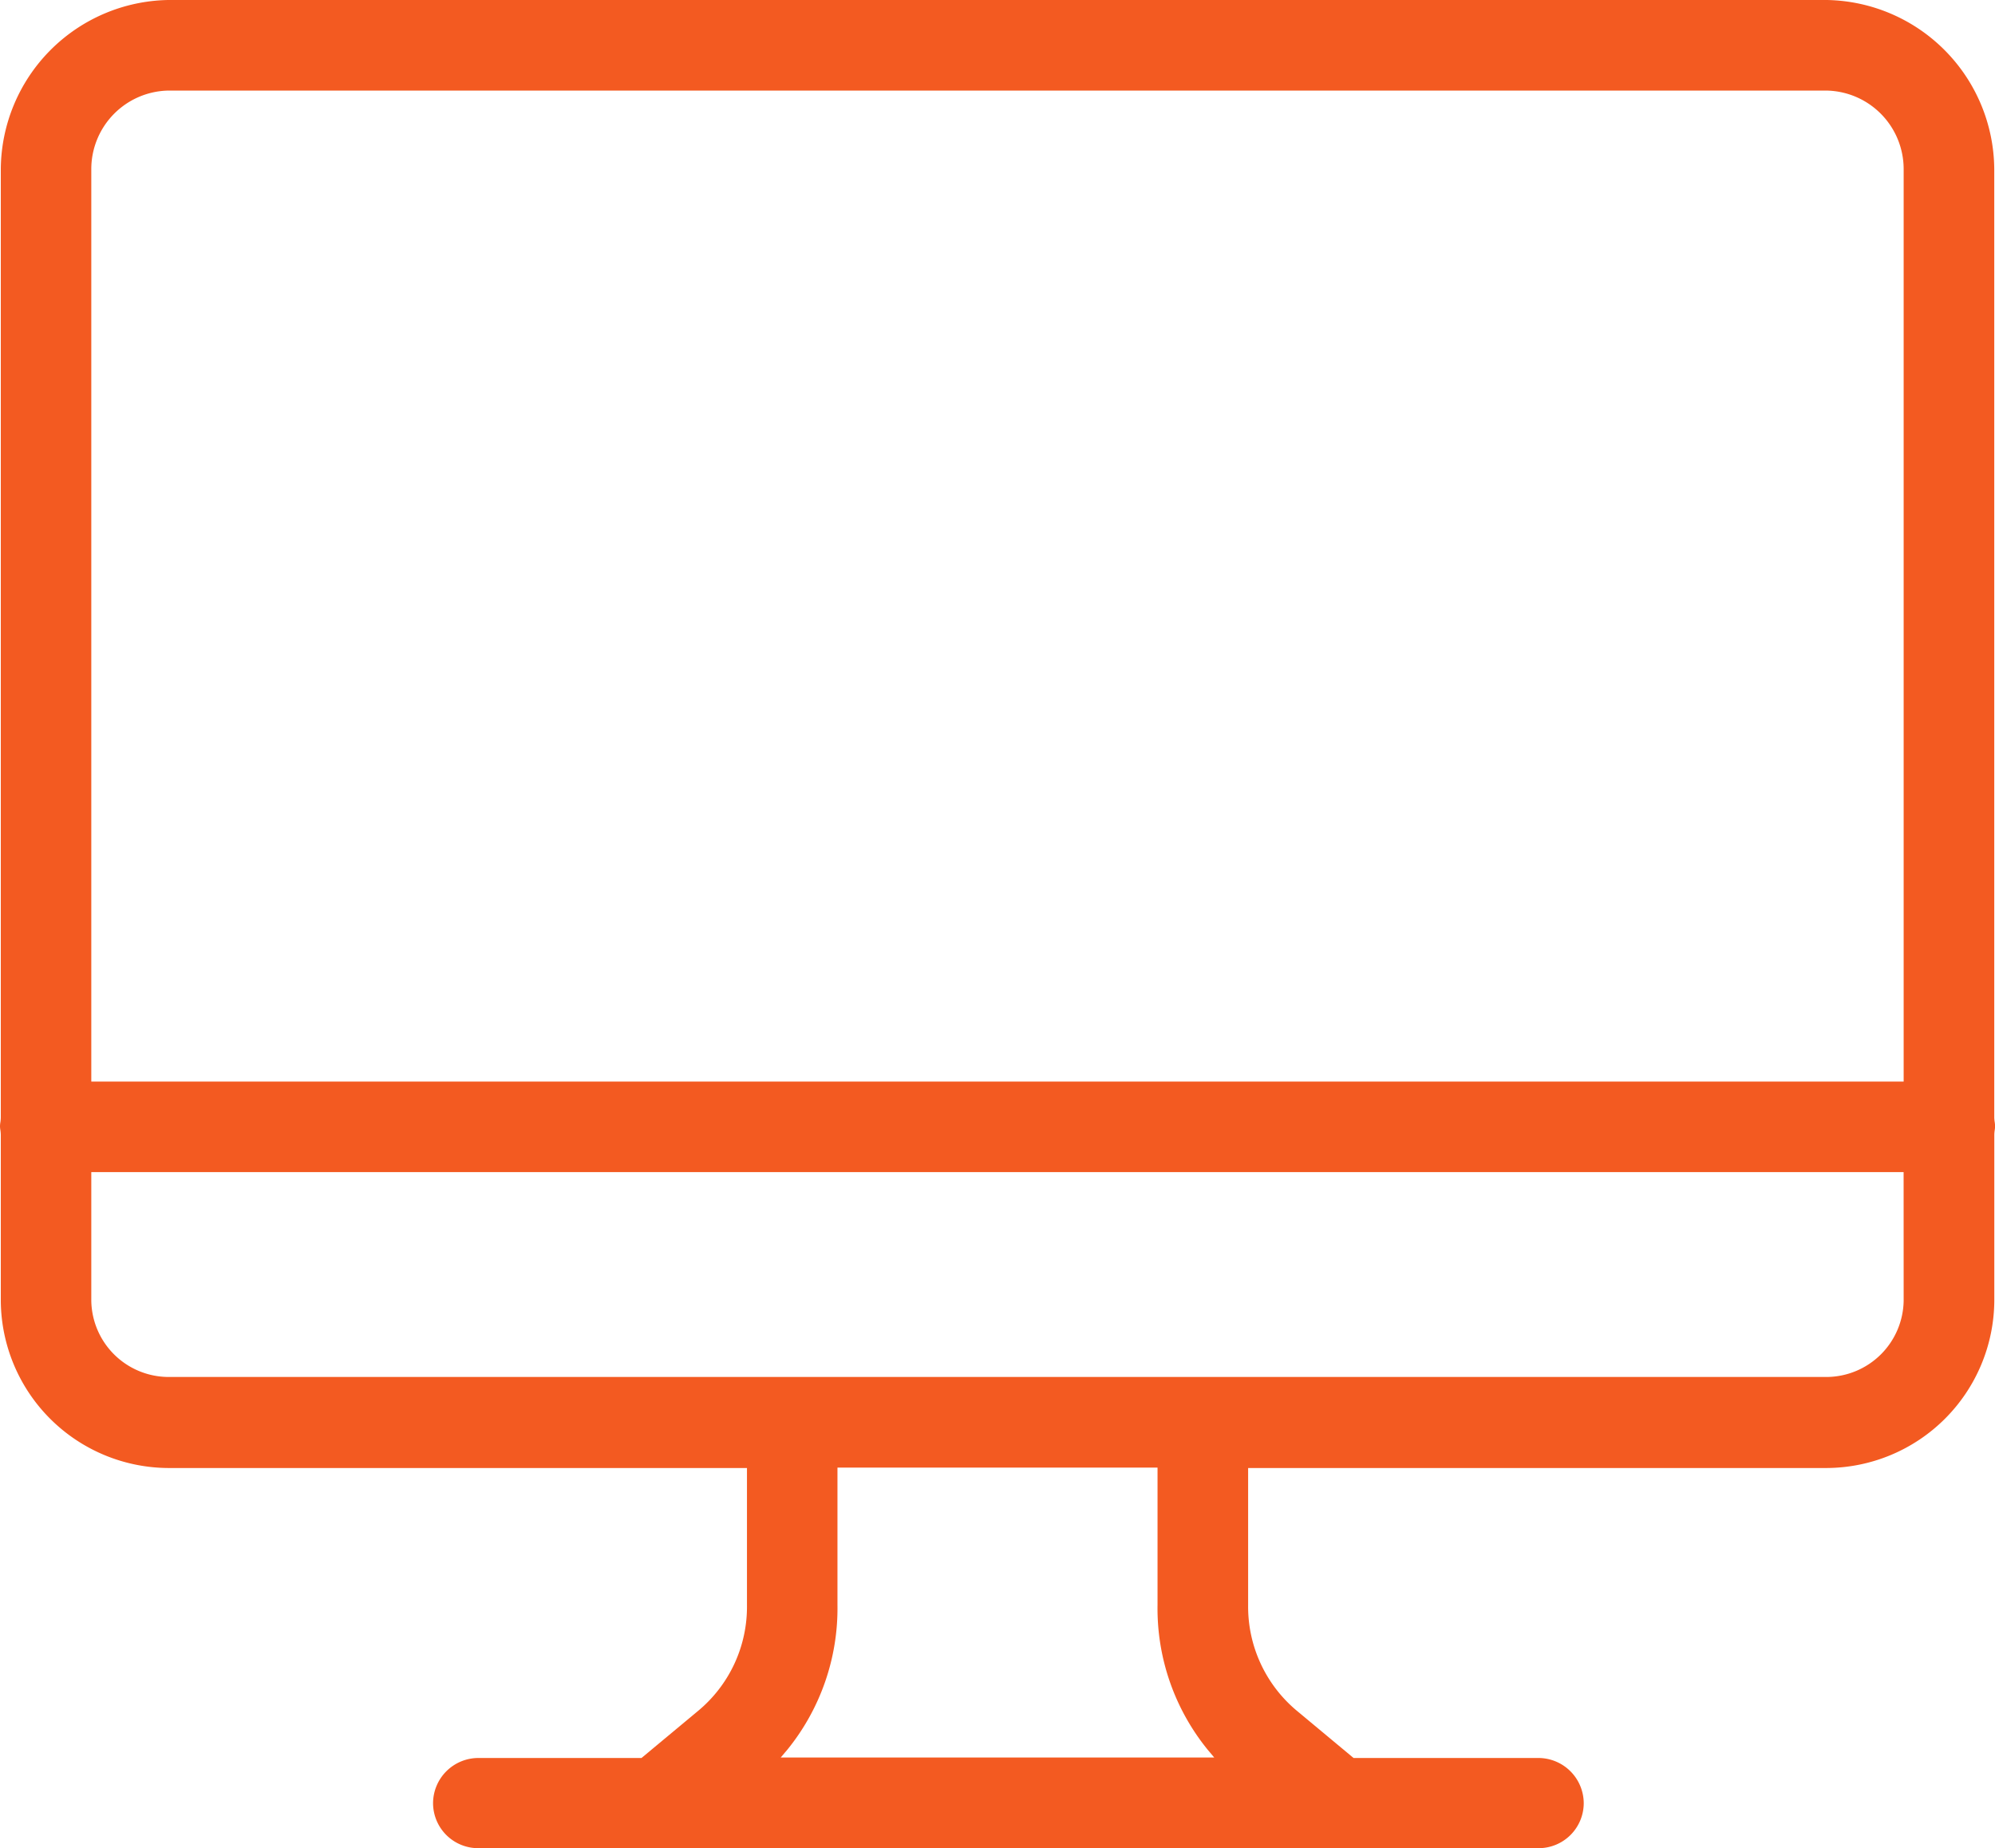 <svg xmlns="http://www.w3.org/2000/svg" width="39.816" height="36.888" viewBox="0 0 39.816 36.888">
  <path id="Path_6779" data-name="Path 6779" d="M-394.991,598.551V579.619a3.4,3.4,0,0,0-3.34-3.371h-33.105a3.4,3.4,0,0,0-3.34,3.371v18.933a.659.659,0,0,1-.009.1.493.493,0,0,0-.007.076.477.477,0,0,0,.007.073.673.673,0,0,1,.009.1v3.314a3.36,3.36,0,0,0,3.341,3.334h11.551v2.742a2.7,2.7,0,0,1-.989,2.117l-1.116.929h-3.26a.905.905,0,0,0-.9.9.9.9,0,0,0,.9.9h21.165a.9.9,0,0,0,.9-.9.906.906,0,0,0-.9-.9h-3.693l-.027-.022-1.089-.907a2.706,2.706,0,0,1-.989-2.118v-2.741h11.552a3.36,3.36,0,0,0,3.34-3.334v-3.314a.645.645,0,0,1,.009-.1.64.64,0,0,0,.007-.074.69.69,0,0,0-.007-.077A.632.632,0,0,1-394.991,598.551Zm-24.22,12.777.133-.157a4.476,4.476,0,0,0,1-2.888v-2.742h6.388v2.742a4.469,4.469,0,0,0,1,2.888l.132.157Zm22.412-9.122a1.546,1.546,0,0,1-1.533,1.526h-33.105a1.546,1.546,0,0,1-1.533-1.525v-2.564H-396.8Zm0-4.37H-432.97V579.619a1.568,1.568,0,0,1,1.533-1.563h33.105a1.568,1.568,0,0,1,1.533,1.563Z" transform="translate(434.792 -576.248)" fill="#f35a21"/>
</svg>
